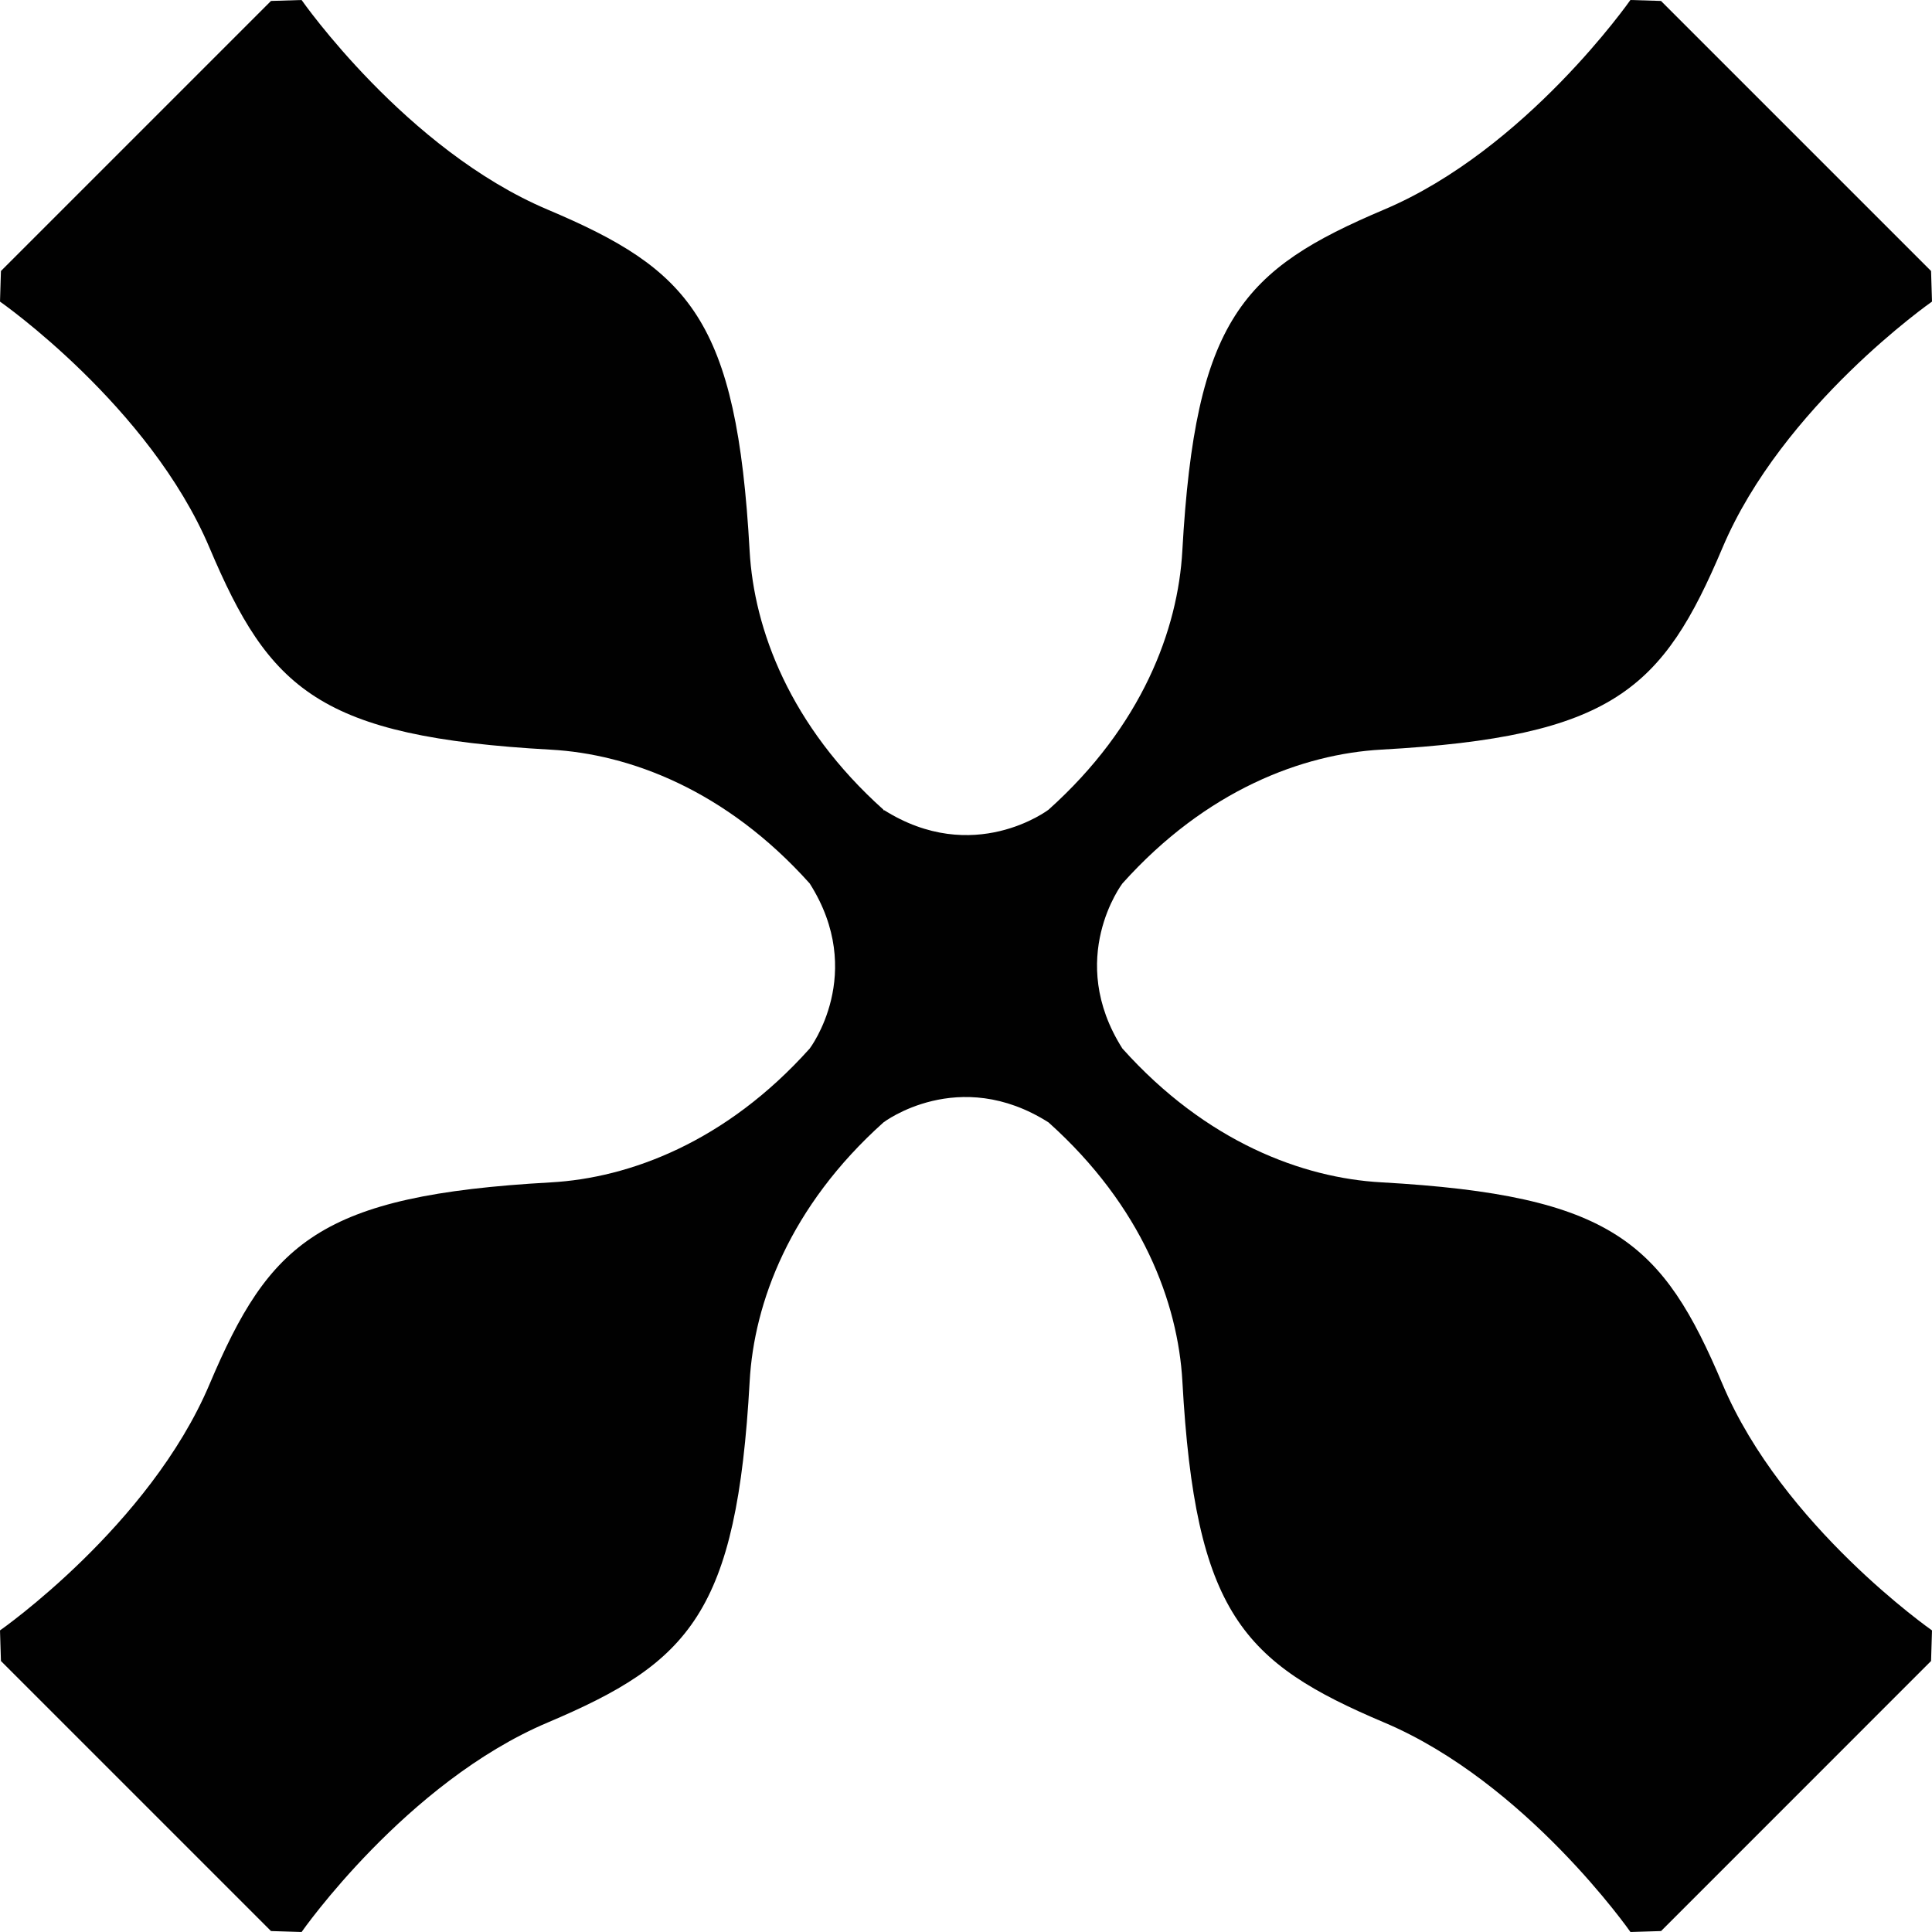 <svg xmlns="http://www.w3.org/2000/svg" width="105" height="105" viewBox="0 0 105 105" fill="none"><path d="M104.949 90.272L105 88.609C105 88.609 96.876 82.938 93.618 75.234C90.361 67.531 87.667 64.964 75.072 64.257C70.811 64.022 65.563 62.079 60.999 56.984C57.898 52.096 60.999 48.016 60.999 48.016C65.563 42.921 70.811 40.978 75.072 40.74C87.667 40.042 90.358 37.466 93.615 29.766C96.873 22.066 105 16.391 105 16.391L104.949 14.728L90.272 0.051L88.609 0C88.609 0 82.938 8.124 75.234 11.385C67.531 14.646 64.964 17.333 64.257 29.934C64.022 34.199 62.079 39.444 56.984 44.007C56.984 44.007 52.904 47.109 48.016 44.007L48.067 44.055L48 44.023L48.016 44.007C42.921 39.444 40.978 34.195 40.74 29.934C40.042 17.34 37.466 14.649 29.762 11.391C22.059 8.133 16.391 0 16.391 0L14.728 0.051L0.051 14.728L0 16.391C0 16.391 8.124 22.062 11.385 29.766C14.646 37.469 17.333 40.042 29.934 40.743C34.195 40.978 39.444 42.921 44.007 48.016C47.109 52.904 44.007 56.984 44.007 56.984C39.444 62.079 34.199 64.022 29.934 64.26C17.333 64.964 14.649 67.534 11.385 75.237C8.121 82.941 0 88.609 0 88.609L0.051 90.272L14.728 104.949L16.391 105C16.391 105 22.062 96.876 29.766 93.615C37.469 90.354 40.042 87.667 40.743 75.072C40.978 70.811 42.921 65.563 48.016 60.999C48.016 60.999 52.096 57.898 56.984 60.999C62.079 65.563 64.022 70.811 64.26 75.072C64.958 87.667 67.534 90.358 75.237 93.618C82.941 96.879 88.612 105 88.612 105L90.275 104.949L104.949 90.272Z" fill="#010101"></path></svg>